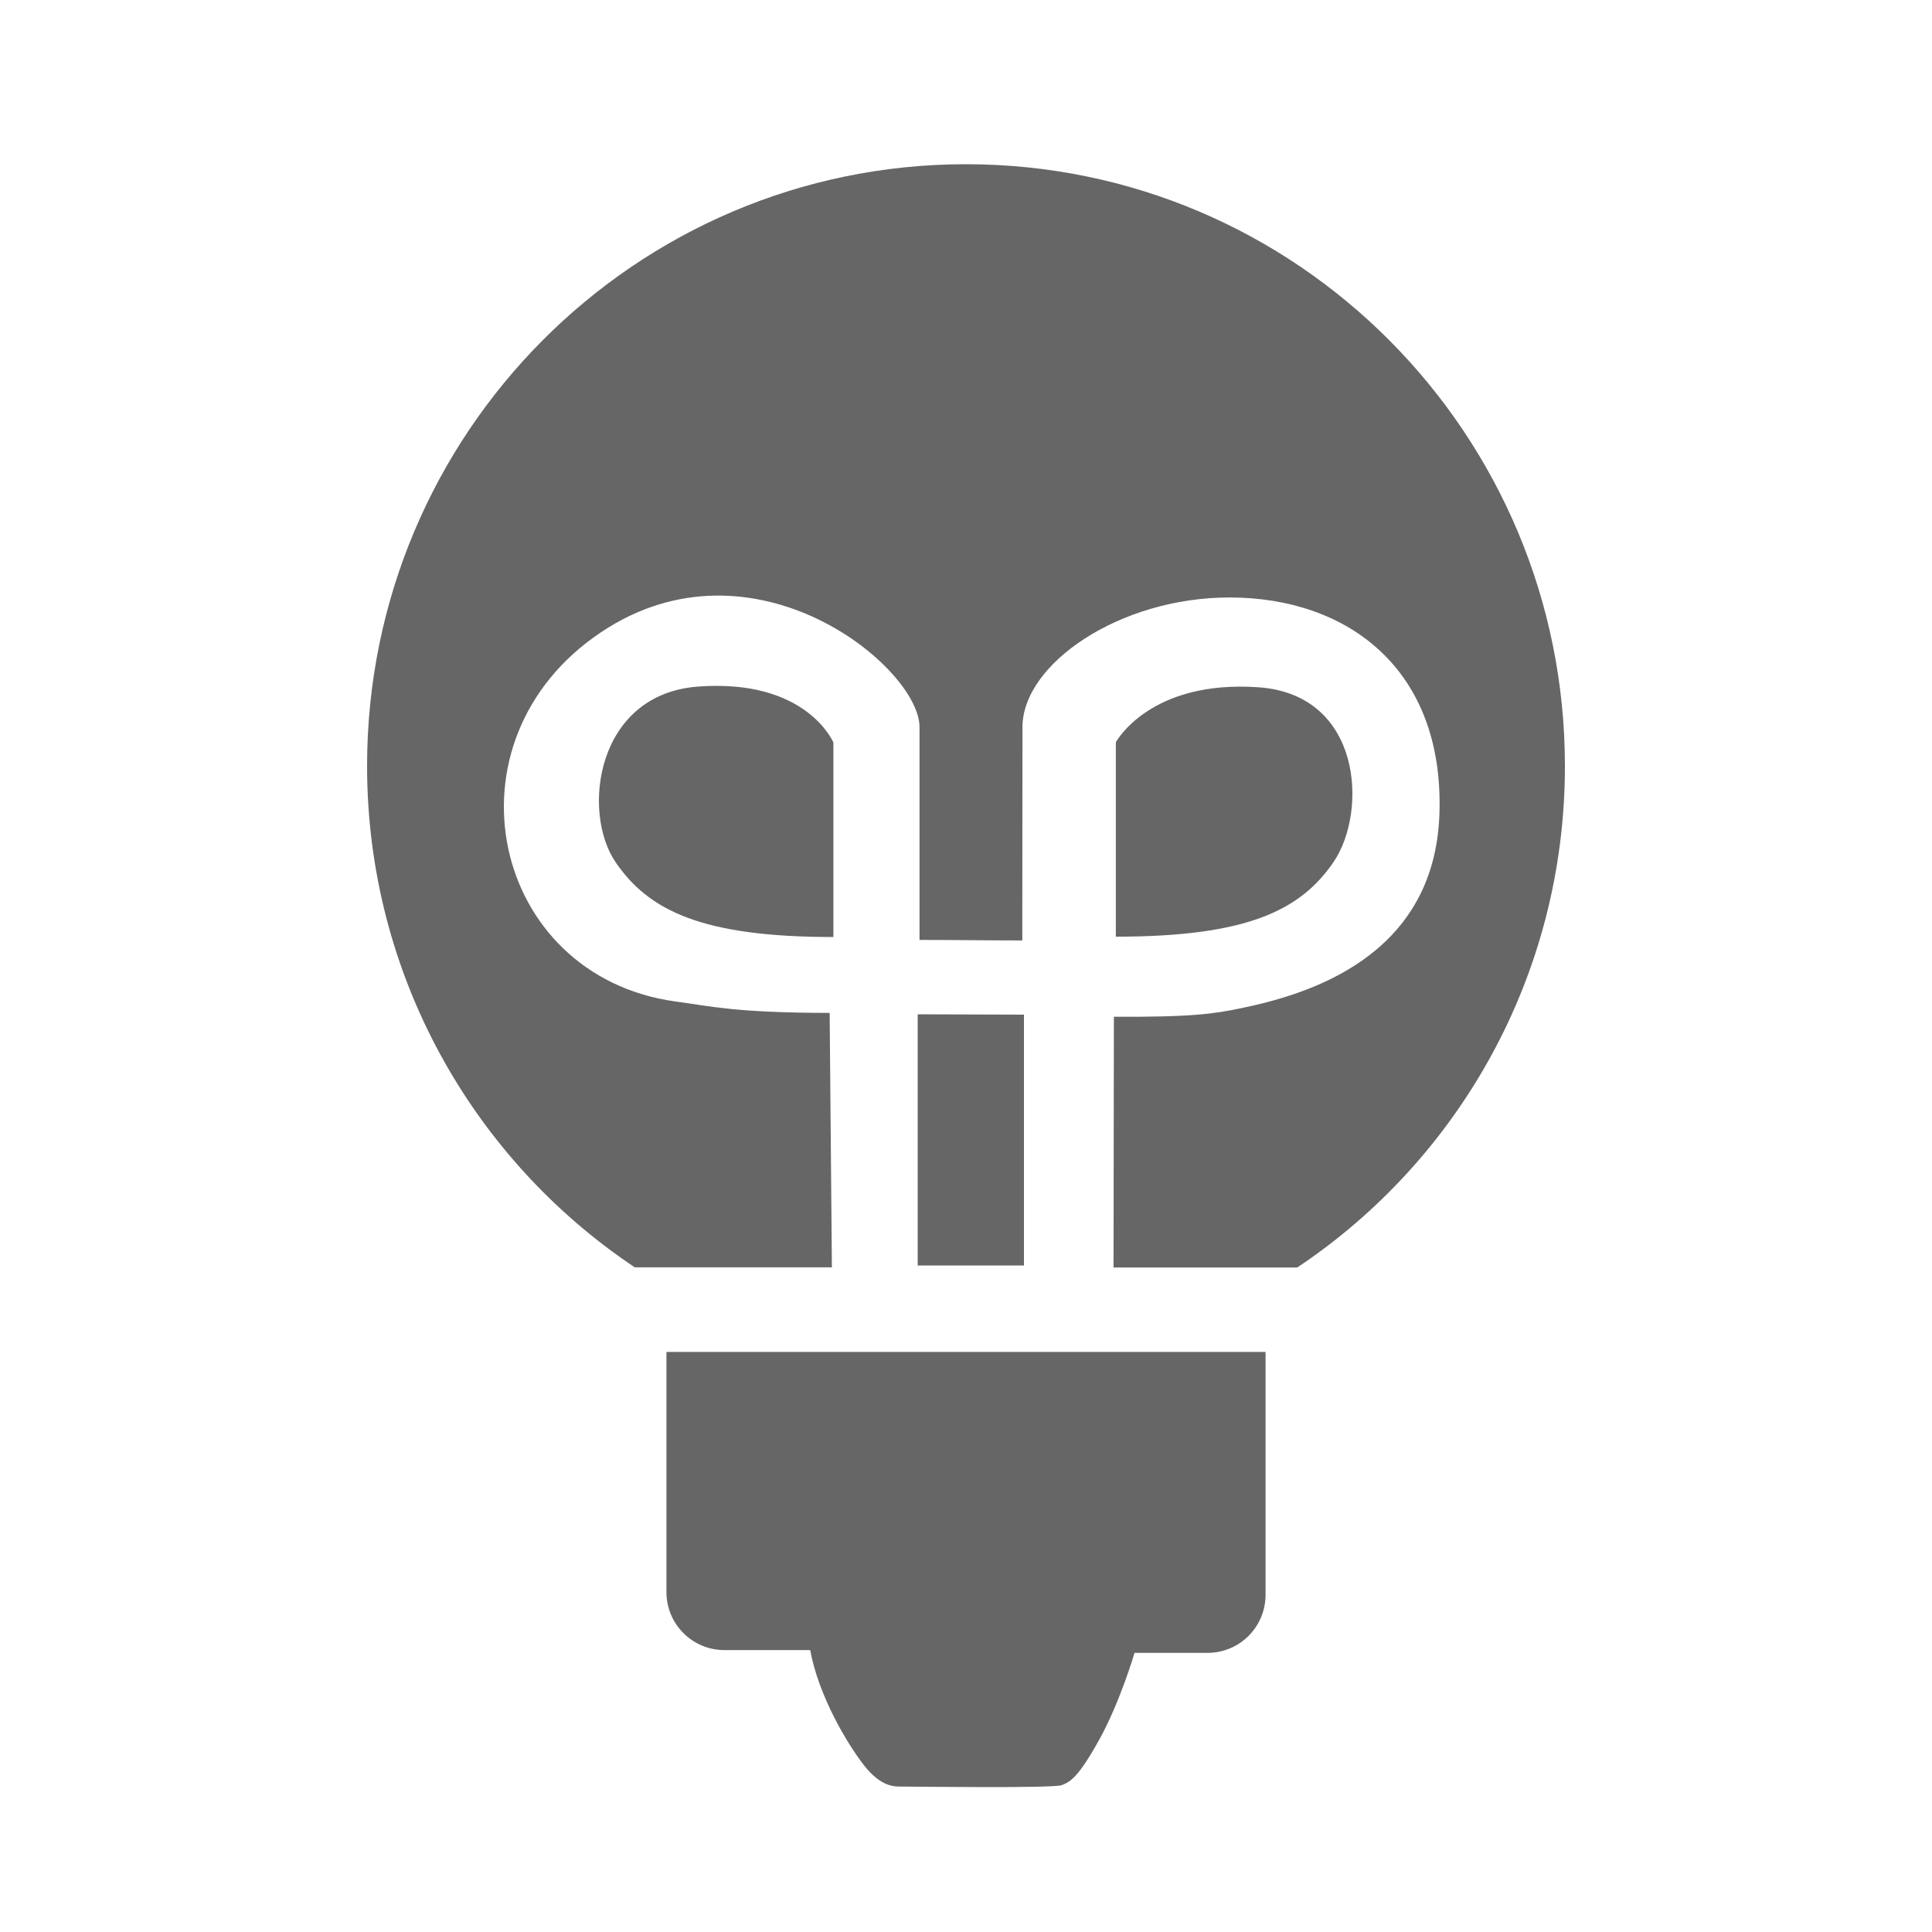 <svg width="200" height="200" viewBox="0 0 200 200" fill="none" xmlns="http://www.w3.org/2000/svg">
<path d="M83.872 170.817H74.991C71.677 170.817 68.991 168.13 68.991 164.817V139.95H131.009V165.103C131.009 168.417 128.323 171.103 125.009 171.103H117.447C117.447 171.103 115.95 176.206 113.794 180.091C111.637 183.976 110.8 184.46 109.909 184.8C109.018 185.14 94.137 184.943 93.281 184.943C92.64 184.943 91.232 185.015 89.468 182.777C87.668 180.485 84.727 175.508 83.872 170.817ZM100 17C65.748 17 38 44.895 38 79.289C38 100.954 49.014 120.04 65.712 131.194H86.117L85.886 104.857C76.191 104.839 73.625 104.177 69.936 103.675C50.813 101.043 45.414 76.693 62.219 65.449C78.009 54.886 95.188 69.084 95.188 75.261V97.301C98.752 97.301 102.37 97.355 105.828 97.355L105.845 75.279C105.845 68.744 115.861 61.85 127.284 61.85C139.545 61.85 149.525 69.299 149.008 84.285C148.492 99.271 135.019 103.013 128.46 104.373C125.769 104.929 123.471 105.305 115.308 105.251L115.273 131.212H134.288C151.004 120.058 162 100.972 162 79.307C162 44.895 134.252 17 100 17Z" fill="black" fill-opacity="0.6"/>
<path d="M106 131H95V105L106 105.035V131Z" fill="black" fill-opacity="0.6"/>
<path d="M115.511 96.964V76.836C115.511 76.836 119.005 70.341 130.308 71.149C141.005 71.92 141.593 84.011 138.063 89.214C134.64 94.237 129.114 96.964 115.511 96.964ZM86.274 97V76.871C86.274 76.871 83.528 70.216 72.226 71.077C61.69 71.884 60.174 84.047 63.722 89.25C67.145 94.273 72.689 97 86.274 97Z" fill="black" fill-opacity="0.6"/>
</svg>
